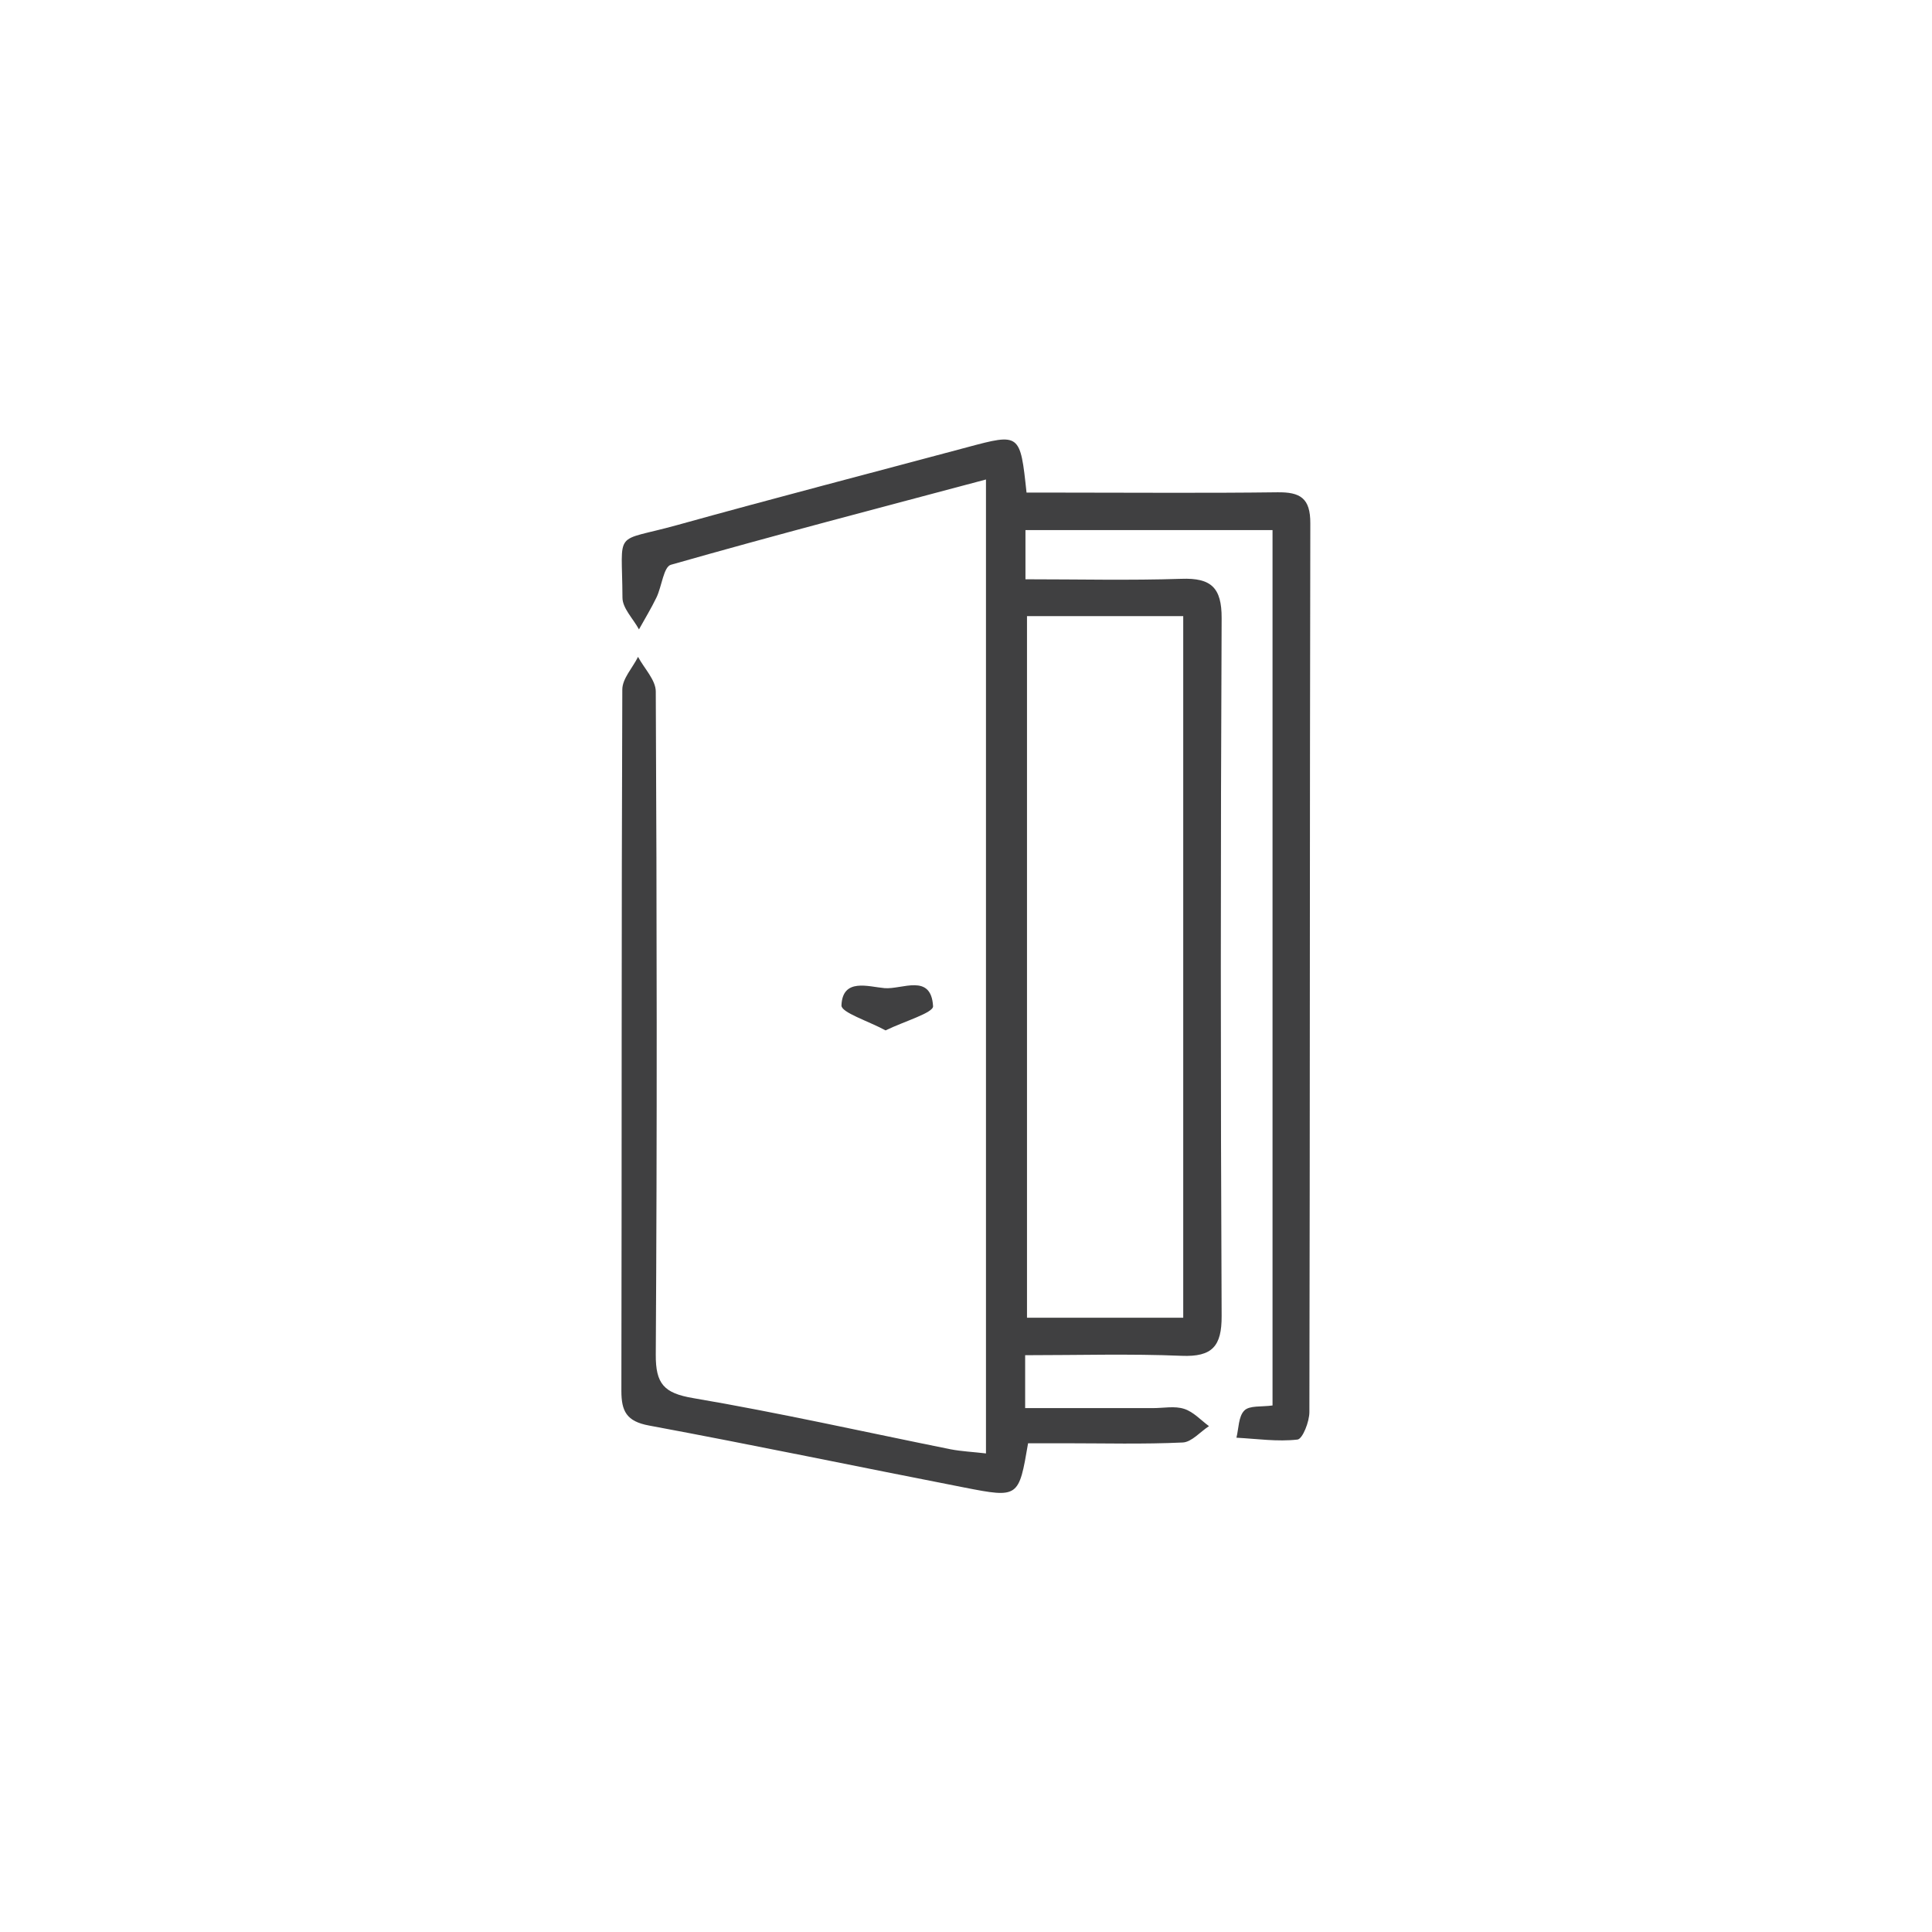<?xml version="1.0" encoding="utf-8"?>
<!-- Generator: Adobe Illustrator 26.0.1, SVG Export Plug-In . SVG Version: 6.00 Build 0)  -->
<svg version="1.1" id="Layer_1" xmlns="http://www.w3.org/2000/svg" xmlns:xlink="http://www.w3.org/1999/xlink" x="0px" y="0px"
	 viewBox="0 0 125.27 125.27" style="enable-background:new 0 0 125.27 125.27;" xml:space="preserve">
<style type="text/css">
	.st0{fill:#FFFFFB;}
	.st1{opacity:0.82;fill:#BA9853;}
	.st2{fill:#FFFFFF;}
	.st3{fill:#C7A968;}
	.st4{fill:#C5A768;}
	.st5{fill:none;stroke:#BA9853;stroke-width:2;stroke-miterlimit:10;}
	.st6{fill:none;stroke:#BA9853;stroke-width:2.342;stroke-miterlimit:10;}
	.st7{fill:none;stroke:#BA9853;stroke-width:2.299;stroke-miterlimit:10;}
	.st8{opacity:0;fill:#FFFFFF;}
	.st9{opacity:0.02;fill:#FAFAF9;}
	.st10{opacity:0.039;fill:#F6F6F5;}
	.st11{opacity:0.059;fill:#F4F3F2;}
	.st12{opacity:0.078;fill:#EFEEEE;}
	.st13{opacity:0.098;fill:#ECEBEB;}
	.st14{opacity:0.118;fill:#EAE9E9;}
	.st15{opacity:0.137;fill:#E6E5E5;}
	.st16{opacity:0.157;fill:#E4E2E2;}
	.st17{opacity:0.176;fill:#E1DFE0;}
	.st18{opacity:0.196;fill:#DDDCDC;}
	.st19{opacity:0.216;fill:#DBDADA;}
	.st20{opacity:0.235;fill:#D8D7D8;}
	.st21{opacity:0.255;fill:#D5D4D4;}
	.st22{opacity:0.275;fill:#D3D2D2;}
	.st23{opacity:0.294;fill:#D0CFD0;}
	.st24{opacity:0.314;fill:#CDCCCD;}
	.st25{opacity:0.333;fill:#CBC9CA;}
	.st26{opacity:0.353;fill:#C9C7C8;}
	.st27{opacity:0.372;fill:#C6C5C6;}
	.st28{opacity:0.392;fill:#C3C2C3;}
	.st29{opacity:0.412;fill:#C1C0C1;}
	.st30{opacity:0.431;fill:#BFBDBF;}
	.st31{opacity:0.451;fill:#BDBBBC;}
	.st32{opacity:0.471;fill:#BAB9BA;}
	.st33{opacity:0.49;fill:#B7B6B8;}
	.st34{opacity:0.51;fill:#B5B4B5;}
	.st35{opacity:0.529;fill:#B3B2B3;}
	.st36{opacity:0.549;fill:#B0B0B1;}
	.st37{opacity:0.569;fill:#AEADAF;}
	.st38{opacity:0.588;fill:#ACABAD;}
	.st39{opacity:0.608;fill:#AAA9AB;}
	.st40{opacity:0.627;fill:#A7A6A8;}
	.st41{opacity:0.647;fill:#A5A4A6;}
	.st42{opacity:0.667;fill:#A3A2A5;}
	.st43{opacity:0.686;fill:#A1A1A3;}
	.st44{opacity:0.706;fill:#9F9EA0;}
	.st45{opacity:0.726;fill:#9C9C9E;}
	.st46{opacity:0.745;fill:#9A9A9D;}
	.st47{opacity:0.765;fill:#98989A;}
	.st48{opacity:0.784;fill:#969699;}
	.st49{opacity:0.804;fill:#949497;}
	.st50{opacity:0.824;fill:#929295;}
	.st51{opacity:0.843;fill:#8F9093;}
	.st52{opacity:0.863;fill:#8E8E91;}
	.st53{opacity:0.882;fill:#8B8C8F;}
	.st54{opacity:0.902;fill:#8A8A8D;}
	.st55{opacity:0.922;fill:#88898C;}
	.st56{opacity:0.941;fill:#85878A;}
	.st57{opacity:0.961;fill:#848588;}
	.st58{opacity:0.98;fill:#828487;}
	.st59{fill:#808184;}
	.st60{fill:url(#SVGID_00000147916789785713175330000013651900020753037198_);}
	.st61{fill:url(#SVGID_00000026156316404402836740000010869660903620546688_);}
	.st62{fill:url(#SVGID_00000109025759981424671790000017392924394903929753_);}
	.st63{fill:url(#SVGID_00000011751669252141130640000016026892529860598916_);}
	.st64{fill:#404041;}
	.st65{opacity:0.02;fill:#FDFDFD;}
	.st66{opacity:0.039;fill:#FAFAFA;}
	.st67{opacity:0.059;fill:#F8F8F8;}
	.st68{opacity:0.078;fill:#F5F5F5;}
	.st69{opacity:0.098;fill:#F3F3F3;}
	.st70{opacity:0.118;fill:#F0F0F1;}
	.st71{opacity:0.137;fill:#EEEEEE;}
	.st72{opacity:0.157;fill:#EBEBEC;}
	.st73{opacity:0.176;fill:#E9E9E9;}
	.st74{opacity:0.196;fill:#E6E6E7;}
	.st75{opacity:0.216;fill:#E4E4E4;}
	.st76{opacity:0.235;fill:#E1E1E2;}
	.st77{opacity:0.255;fill:#DFDFE0;}
	.st78{opacity:0.275;fill:#DCDCDD;}
	.st79{opacity:0.294;fill:#DADADB;}
	.st80{opacity:0.314;fill:#D7D7D8;}
	.st81{opacity:0.333;fill:#D5D5D6;}
	.st82{opacity:0.353;fill:#D2D3D4;}
	.st83{opacity:0.372;fill:#D0D0D1;}
	.st84{opacity:0.392;fill:#CDCECF;}
	.st85{opacity:0.412;fill:#CBCBCC;}
	.st86{opacity:0.431;fill:#C8C9CA;}
	.st87{opacity:0.451;fill:#C6C6C8;}
	.st88{opacity:0.471;fill:#C3C4C5;}
	.st89{opacity:0.49;fill:#C1C1C3;}
	.st90{opacity:0.51;fill:#BEBFC0;}
	.st91{opacity:0.529;fill:#BCBCBE;}
	.st92{opacity:0.549;fill:#B9BABB;}
	.st93{opacity:0.569;fill:#B7B7B9;}
	.st94{opacity:0.588;fill:#B4B5B7;}
	.st95{opacity:0.608;fill:#B2B2B4;}
	.st96{opacity:0.627;fill:#AFB0B2;}
	.st97{opacity:0.647;fill:#ADADAF;}
	.st98{opacity:0.667;fill:#AAABAD;}
	.st99{opacity:0.686;fill:#A8A9AB;}
	.st100{opacity:0.706;fill:#A5A6A8;}
	.st101{opacity:0.726;fill:#A3A4A6;}
	.st102{opacity:0.745;fill:#A0A1A3;}
	.st103{opacity:0.765;fill:#9E9FA1;}
	.st104{opacity:0.784;fill:#9B9C9F;}
	.st105{opacity:0.804;fill:#999A9C;}
	.st106{opacity:0.824;fill:#96979A;}
	.st107{opacity:0.843;fill:#949597;}
	.st108{opacity:0.863;fill:#919295;}
	.st109{opacity:0.882;fill:#8F9092;}
	.st110{opacity:0.902;fill:#8C8D90;}
	.st111{opacity:0.922;fill:#8A8B8E;}
	.st112{opacity:0.941;fill:#87888B;}
	.st113{opacity:0.961;fill:#858689;}
	.st114{opacity:0.98;fill:#828386;}
	.st115{fill:url(#SVGID_00000020359364131279309840000008290879334930743966_);}
	.st116{fill:url(#SVGID_00000106840776707749337410000003765590776160543916_);}
	.st117{fill:url(#SVGID_00000160174303650702100480000015231702587393870725_);}
	.st118{fill:url(#SVGID_00000136370590457625742450000000246283196911764634_);}
	.st119{fill:url(#SVGID_00000041986018573755902630000009694899737751293854_);}
	.st120{fill:url(#SVGID_00000108269477491786285990000005473862942838914690_);}
	.st121{fill:url(#SVGID_00000180356957753236140680000008802246352692733106_);}
	.st122{fill:url(#SVGID_00000023268732936064264500000002806856768026321077_);}
	.st123{fill:url(#SVGID_00000096018747364983865700000003527136003250209933_);}
	.st124{fill:url(#SVGID_00000043443793567667089340000001990351586699155128_);}
	.st125{fill:url(#SVGID_00000146479415813152011320000002158801134842748831_);}
	.st126{fill:url(#SVGID_00000023975463843197313310000000983555556738931875_);}
	.st127{fill:url(#SVGID_00000101814347377638552900000007745558621512214681_);}
	.st128{fill:url(#SVGID_00000139292812650592925140000008022353084166820003_);}
	.st129{fill:#BA9853;}
	.st130{fill:none;stroke:#BA9853;stroke-width:8.292;stroke-miterlimit:10;}
	.st131{fill:#474646;}
	.st132{fill:#BC9955;}
	.st133{opacity:0.15;}
	
		.st134{fill:#1E1E1E;stroke:url(#SVGID_00000003089543727520452310000003410814596653432250_);stroke-width:3;stroke-miterlimit:10;}
	.st135{opacity:0.2;}
	.st136{fill:#FFFFFF;stroke:#404041;stroke-width:0.547;stroke-miterlimit:10;}
	.st137{fill:#FFFFFF;stroke:#404041;stroke-width:0.465;stroke-miterlimit:10;}
	.st138{fill-rule:evenodd;clip-rule:evenodd;fill:#C7AA68;}
	.st139{fill-rule:evenodd;clip-rule:evenodd;fill:#1E1E1E;}
	.st140{fill-rule:evenodd;clip-rule:evenodd;fill:#FFFFFF;}
	.st141{fill:#323031;}
	.st142{fill:none;stroke:#FFFFFF;stroke-width:0.892;stroke-miterlimit:10;}
	.st143{fill:#21A2DC;}
	
		.st144{clip-path:url(#XMLID_00000036237648741927952910000000017932859297879975_);fill:url(#XMLID_00000055701992850548648570000017405272445334103971_);}
	.st145{clip-path:url(#SVGID_00000105415561875896313440000011037507333628395455_);}
	.st146{clip-path:url(#SVGID_00000183243848451578683110000002896431628112288385_);}
	.st147{clip-path:url(#SVGID_00000146498334065683490170000004849608818460926910_);}
	.st148{clip-path:url(#SVGID_00000106850128249955981120000013292694498318751644_);}
	.st149{clip-path:url(#SVGID_00000076579127709543226750000006053107416875703973_);}
	.st150{clip-path:url(#SVGID_00000016039237533142173570000015817175077967213202_);}
	.st151{clip-path:url(#SVGID_00000042738682175709807910000016228245445710448307_);}
	.st152{clip-path:url(#SVGID_00000094615266151469308160000006832368107889129124_);}
	.st153{clip-path:url(#SVGID_00000046312055445917759330000006917684139021818283_);}
	.st154{clip-path:url(#SVGID_00000060022373634328795710000001932920108437064602_);}
	.st155{clip-path:url(#SVGID_00000036247852330682763760000006570671117863783844_);}
	.st156{fill:#BA9953;}
	.st157{fill:none;stroke:#FFFFFF;stroke-miterlimit:10;}
	.st158{clip-path:url(#SVGID_00000101091230545054370640000002458605702136813997_);}
	.st159{clip-path:url(#SVGID_00000107586629561353497470000015058198388721350066_);}
	.st160{fill:none;stroke:#FFFFFF;stroke-width:1.894;stroke-miterlimit:10;}
	.st161{clip-path:url(#SVGID_00000101091230545054370640000002458605702136813997_);fill:#FFFFFF;}
</style>
<g>
	<g>
		<path class="st64" d="M63.93,94.24c0-21.12,0-42.02,0-63.15C57,32.94,50.23,34.7,43.5,36.62c-0.47,0.13-0.59,1.4-0.93,2.11
			c-0.34,0.71-0.76,1.39-1.14,2.08c-0.37-0.69-1.07-1.37-1.07-2.06c-0.02-4.52-0.65-3.54,3.53-4.7c6.26-1.74,12.55-3.37,18.82-5.05
			c3.43-0.92,3.44-0.91,3.85,2.94c0.74,0,1.53,0,2.31,0c4.65,0,9.3,0.04,13.95-0.02c1.48-0.02,2.15,0.37,2.14,2.02
			c-0.04,19.21-0.02,38.41-0.06,57.62c0,0.62-0.44,1.74-0.77,1.78c-1.3,0.15-2.64-0.05-3.96-0.12c0.15-0.61,0.13-1.38,0.51-1.76
			c0.33-0.34,1.12-0.23,1.83-0.33c0-18.91,0-37.77,0-56.76c-5.34,0-10.62,0-16.02,0c0,1.03,0,1.96,0,3.19
			c3.41,0,6.77,0.08,10.11-0.03c1.93-0.07,2.62,0.57,2.61,2.56c-0.07,15.08-0.07,30.16,0,45.24c0.01,1.96-0.61,2.66-2.59,2.58
			c-3.35-0.14-6.71-0.04-10.15-0.04c0,1.19,0,2.14,0,3.43c2.81,0,5.55,0,8.3,0c0.68,0,1.4-0.15,2.01,0.05
			c0.6,0.19,1.08,0.73,1.61,1.12c-0.57,0.37-1.12,1.03-1.7,1.06c-2.55,0.12-5.1,0.05-7.65,0.05c-0.81,0-1.61,0-2.38,0
			c-0.6,3.52-0.61,3.56-4.13,2.87c-6.82-1.33-13.62-2.75-20.45-4.02c-1.46-0.27-1.79-0.93-1.79-2.25c0.03-15.16,0-30.31,0.06-45.47
			c0-0.71,0.67-1.41,1.02-2.12c0.4,0.75,1.15,1.5,1.15,2.25c0.07,14.33,0.09,28.66,0,42.99c-0.01,1.9,0.53,2.5,2.41,2.82
			c5.59,0.95,11.14,2.2,16.7,3.32C62.36,94.11,63.09,94.14,63.93,94.24z M66.59,39.95c0,15.31,0,30.41,0,45.49
			c3.48,0,6.75,0,10.13,0c0-15.21,0-30.3,0-45.49C73.27,39.95,70,39.95,66.59,39.95z"/>
		<path class="st64" d="M57.42,66.81c-1.15-0.62-2.88-1.16-2.86-1.62c0.07-1.8,1.75-1.21,2.79-1.12c1.14,0.1,3.02-0.99,3.15,1.17
			C60.53,65.67,58.63,66.22,57.42,66.81z"/>
	</g>
</g>
</svg>
